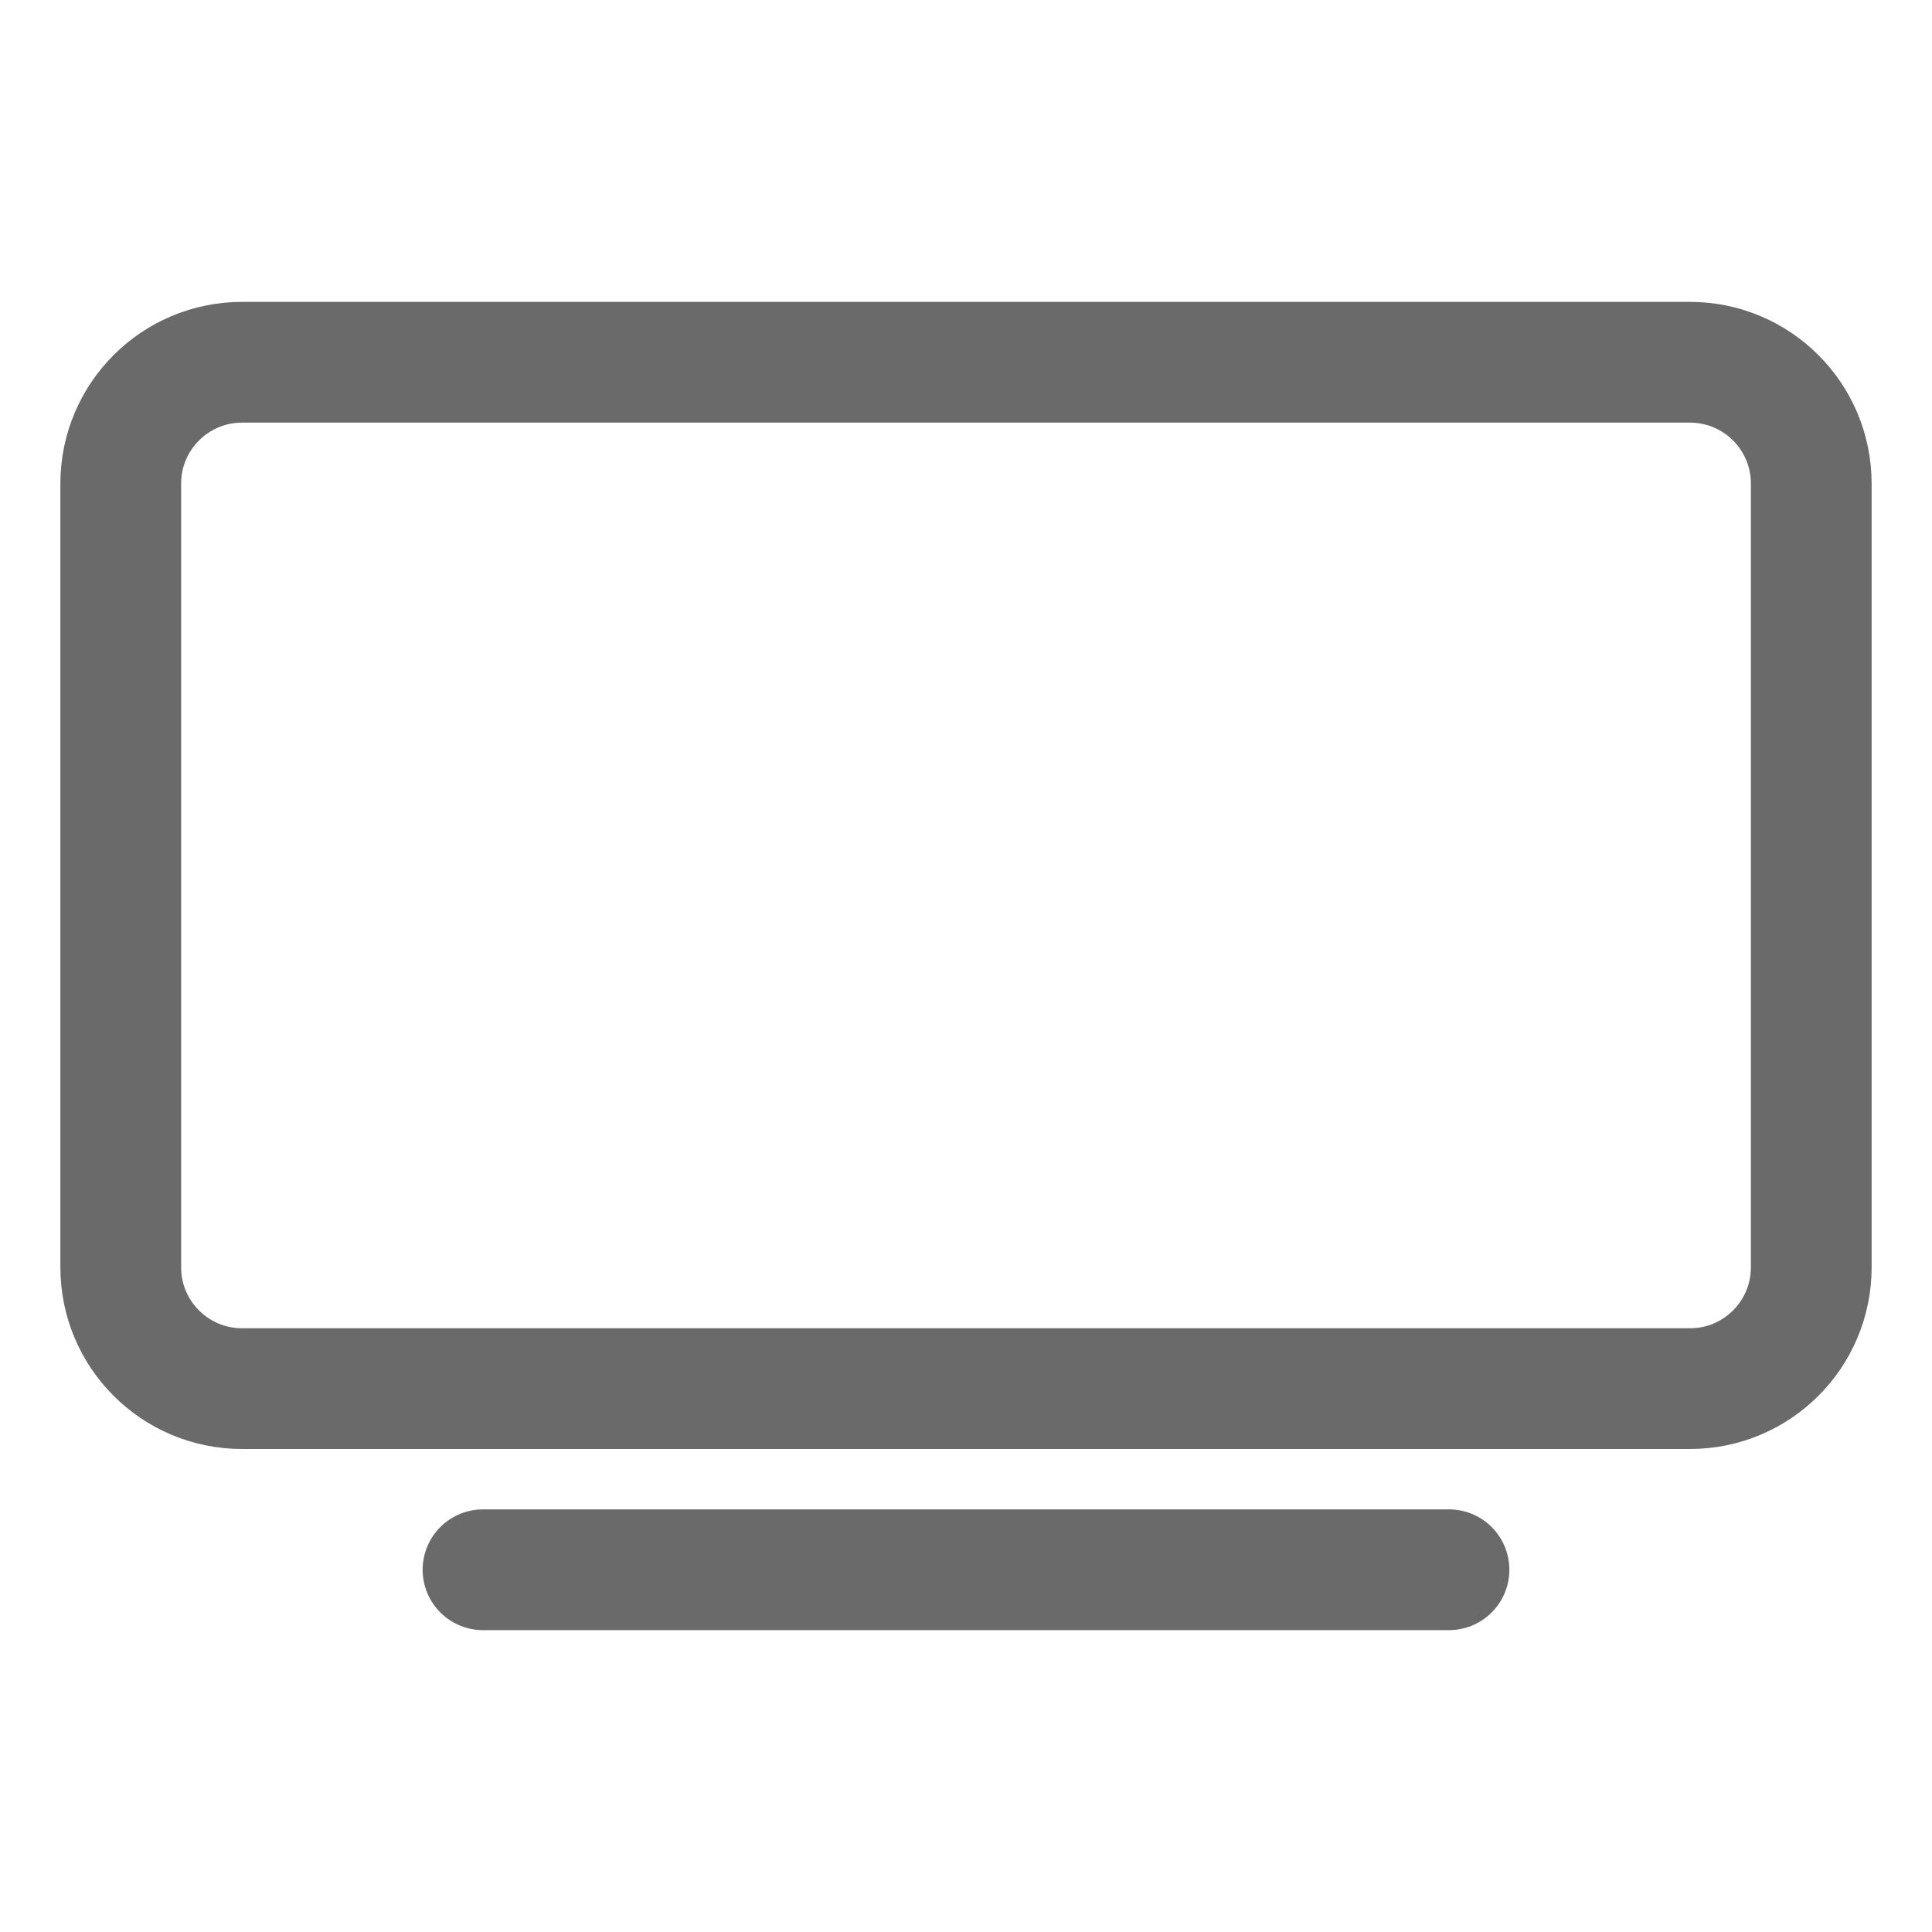 <svg width="24" height="24" viewBox="0 0 24 24" fill="none" xmlns="http://www.w3.org/2000/svg">
<path d="M20.993 4.5H3.007C2.175 4.5 1.5 5.175 1.5 6.007V15.743C1.5 16.576 2.175 17.25 3.007 17.25H20.993C21.826 17.25 22.5 16.576 22.5 15.743V6.007C22.5 5.175 21.826 4.5 20.993 4.5Z" stroke="#6A6A6A" stroke-width="1.5" stroke-linejoin="round"/>
<path d="M6 19.5H18H6Z" fill="#6A6A6A"/>
<path d="M6 19.5H18" stroke="#6A6A6A" stroke-width="1.5" stroke-miterlimit="10" stroke-linecap="round"/>
</svg>
